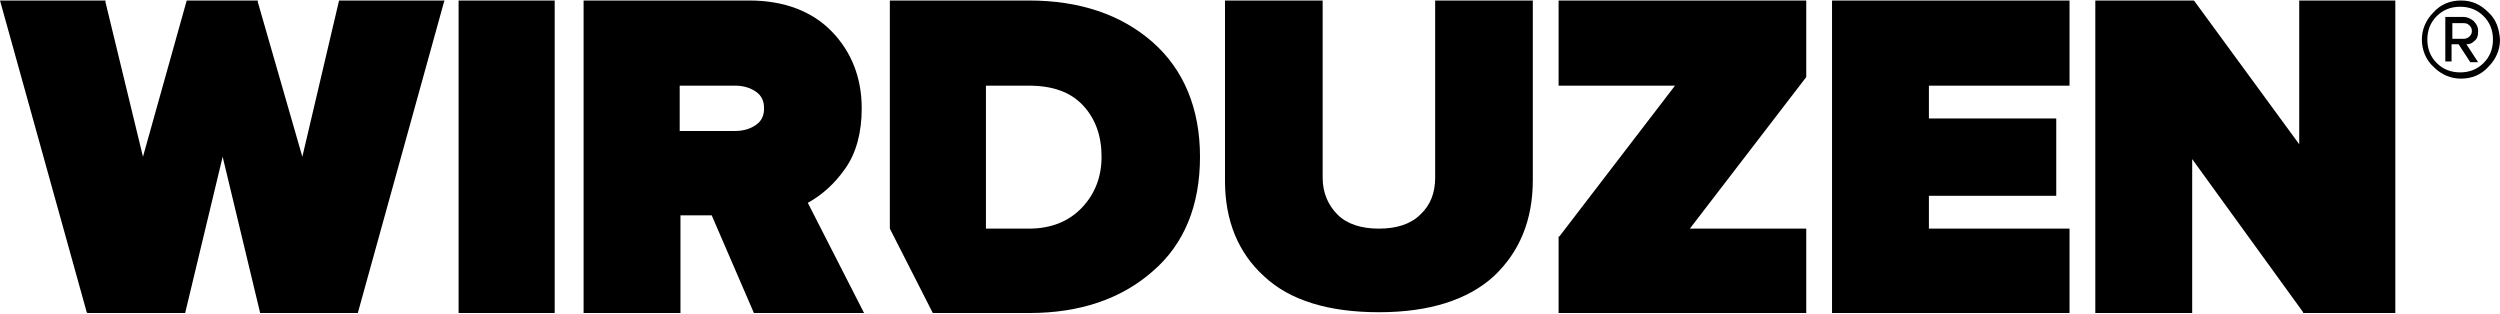 <?xml version="1.0" encoding="utf-8"?>
<svg xmlns="http://www.w3.org/2000/svg" xmlns:xlink="http://www.w3.org/1999/xlink" version="1.1" id="Ebene_1" x="0px" y="0px" viewBox="0 0 320 40" style="enable-background:new 0 0 320 40;" xml:space="preserve" width="311" height="39">
<g>
	<polygon points="38.7,20 33,0.2 33,0 23.9,0 18.3,20 13.5,0.2 13.5,0 0,0 11.1,39.9 11.2,40 23.7,40 28.5,20 33.3,40 45.8,40    56.8,0.3 56.9,0 43.4,0  "/>
	<polygon points="58.7,0 58.7,40 71,40 71,0 61.2,0  "/>
	<path d="M108.2,21.5c1.4-2,2.1-4.6,2.1-7.7c0-3.9-1.3-7.2-3.8-9.8c-2.5-2.6-6.1-4-10.6-4H74.7v40h12.4V27.5h4L96.5,40h14.1   l-7.2-14.1C105.2,24.9,106.8,23.5,108.2,21.5z M96.8,15.9c-0.7,0.5-1.6,0.8-2.7,0.8H87v-5.8h7.1c1.1,0,2,0.3,2.7,0.8   c0.7,0.5,1,1.2,1,2.1C97.8,14.7,97.5,15.4,96.8,15.9z"/>
	<path d="M147.5,5.3c-4-3.5-9.3-5.3-15.8-5.3h-17.8v29.2l5.5,10.8h12.4c6.4,0,11.7-1.8,15.7-5.3c4.1-3.5,6.1-8.5,6.1-14.7   S151.5,8.8,147.5,5.3z M138.5,26.5c-1.7,1.8-4,2.7-6.8,2.7h-5.5V10.9h5.5c3,0,5.3,0.8,6.9,2.5c1.6,1.7,2.4,3.9,2.4,6.6   C141,22.5,140.2,24.7,138.5,26.5z"/>
	<path d="M183.7,22.7c0,1.9-0.6,3.5-1.9,4.7c-1.2,1.2-3,1.8-5.3,1.8s-4.1-0.6-5.3-1.8c-1.2-1.2-1.9-2.8-1.9-4.7V0h-12.5v23.1   c0,5.1,1.7,9.2,5,12.2c3.3,3.1,8.3,4.6,14.7,4.6c6.5,0,11.4-1.6,14.7-4.6c3.3-3.1,5-7.2,5-12.3V0h-12.5V22.7z"/>
	<polygon points="199.5,10.9 214.4,10.9 199.6,30.2 199.5,30.2 199.5,40 231.2,40 231.2,29.2 216.3,29.2 231.2,9.8 231.2,9.7    231.2,0 199.5,0  "/>
	<polygon points="234.5,40 264.9,40 264.9,29.2 246.9,29.2 246.9,25 263.2,25 263.2,15.1 246.9,15.1 246.9,10.9 264.9,10.9 264.9,0    234.5,0  "/>
	<polygon points="294.3,18.4 280.9,0.1 280.8,0 268.2,0 268.2,40 280.6,40 280.6,20.3 294.8,39.9 294.8,40 306.6,40 306.6,0    294.3,0  "/>
	<path d="M316.7,5.2c0.4-0.3,0.5-0.7,0.5-1.3c0-0.5-0.2-0.9-0.6-1.3c-0.4-0.3-0.8-0.5-1.3-0.5H313v5.7h0.8V5.6h0.9l1.5,2.3h1   l-1.5-2.3C316.1,5.6,316.4,5.5,316.7,5.2z M313.9,4.9v-2h1.5c0.3,0,0.5,0.1,0.7,0.3s0.3,0.4,0.3,0.7s-0.1,0.5-0.3,0.7   c-0.2,0.2-0.5,0.3-0.7,0.3H313.9z"/>
	<path d="M318.5,1.5c-1-1-2.1-1.5-3.5-1.5c-1.4,0-2.6,0.5-3.5,1.5c-1,1-1.5,2.2-1.5,3.5s0.5,2.6,1.5,3.5c1,1,2.2,1.5,3.5,1.5   c1.4,0,2.6-0.5,3.5-1.5c1-1,1.5-2.2,1.5-3.5C319.9,3.6,319.5,2.4,318.5,1.5z M317.9,8c-0.8,0.8-1.8,1.2-3,1.2s-2.2-0.4-3-1.2   s-1.2-1.8-1.2-3s0.4-2.2,1.2-3c0.8-0.8,1.8-1.2,3-1.2s2.2,0.4,3,1.2c0.8,0.8,1.2,1.8,1.2,3S318.7,7.2,317.9,8z"/>
</g>
</svg>
